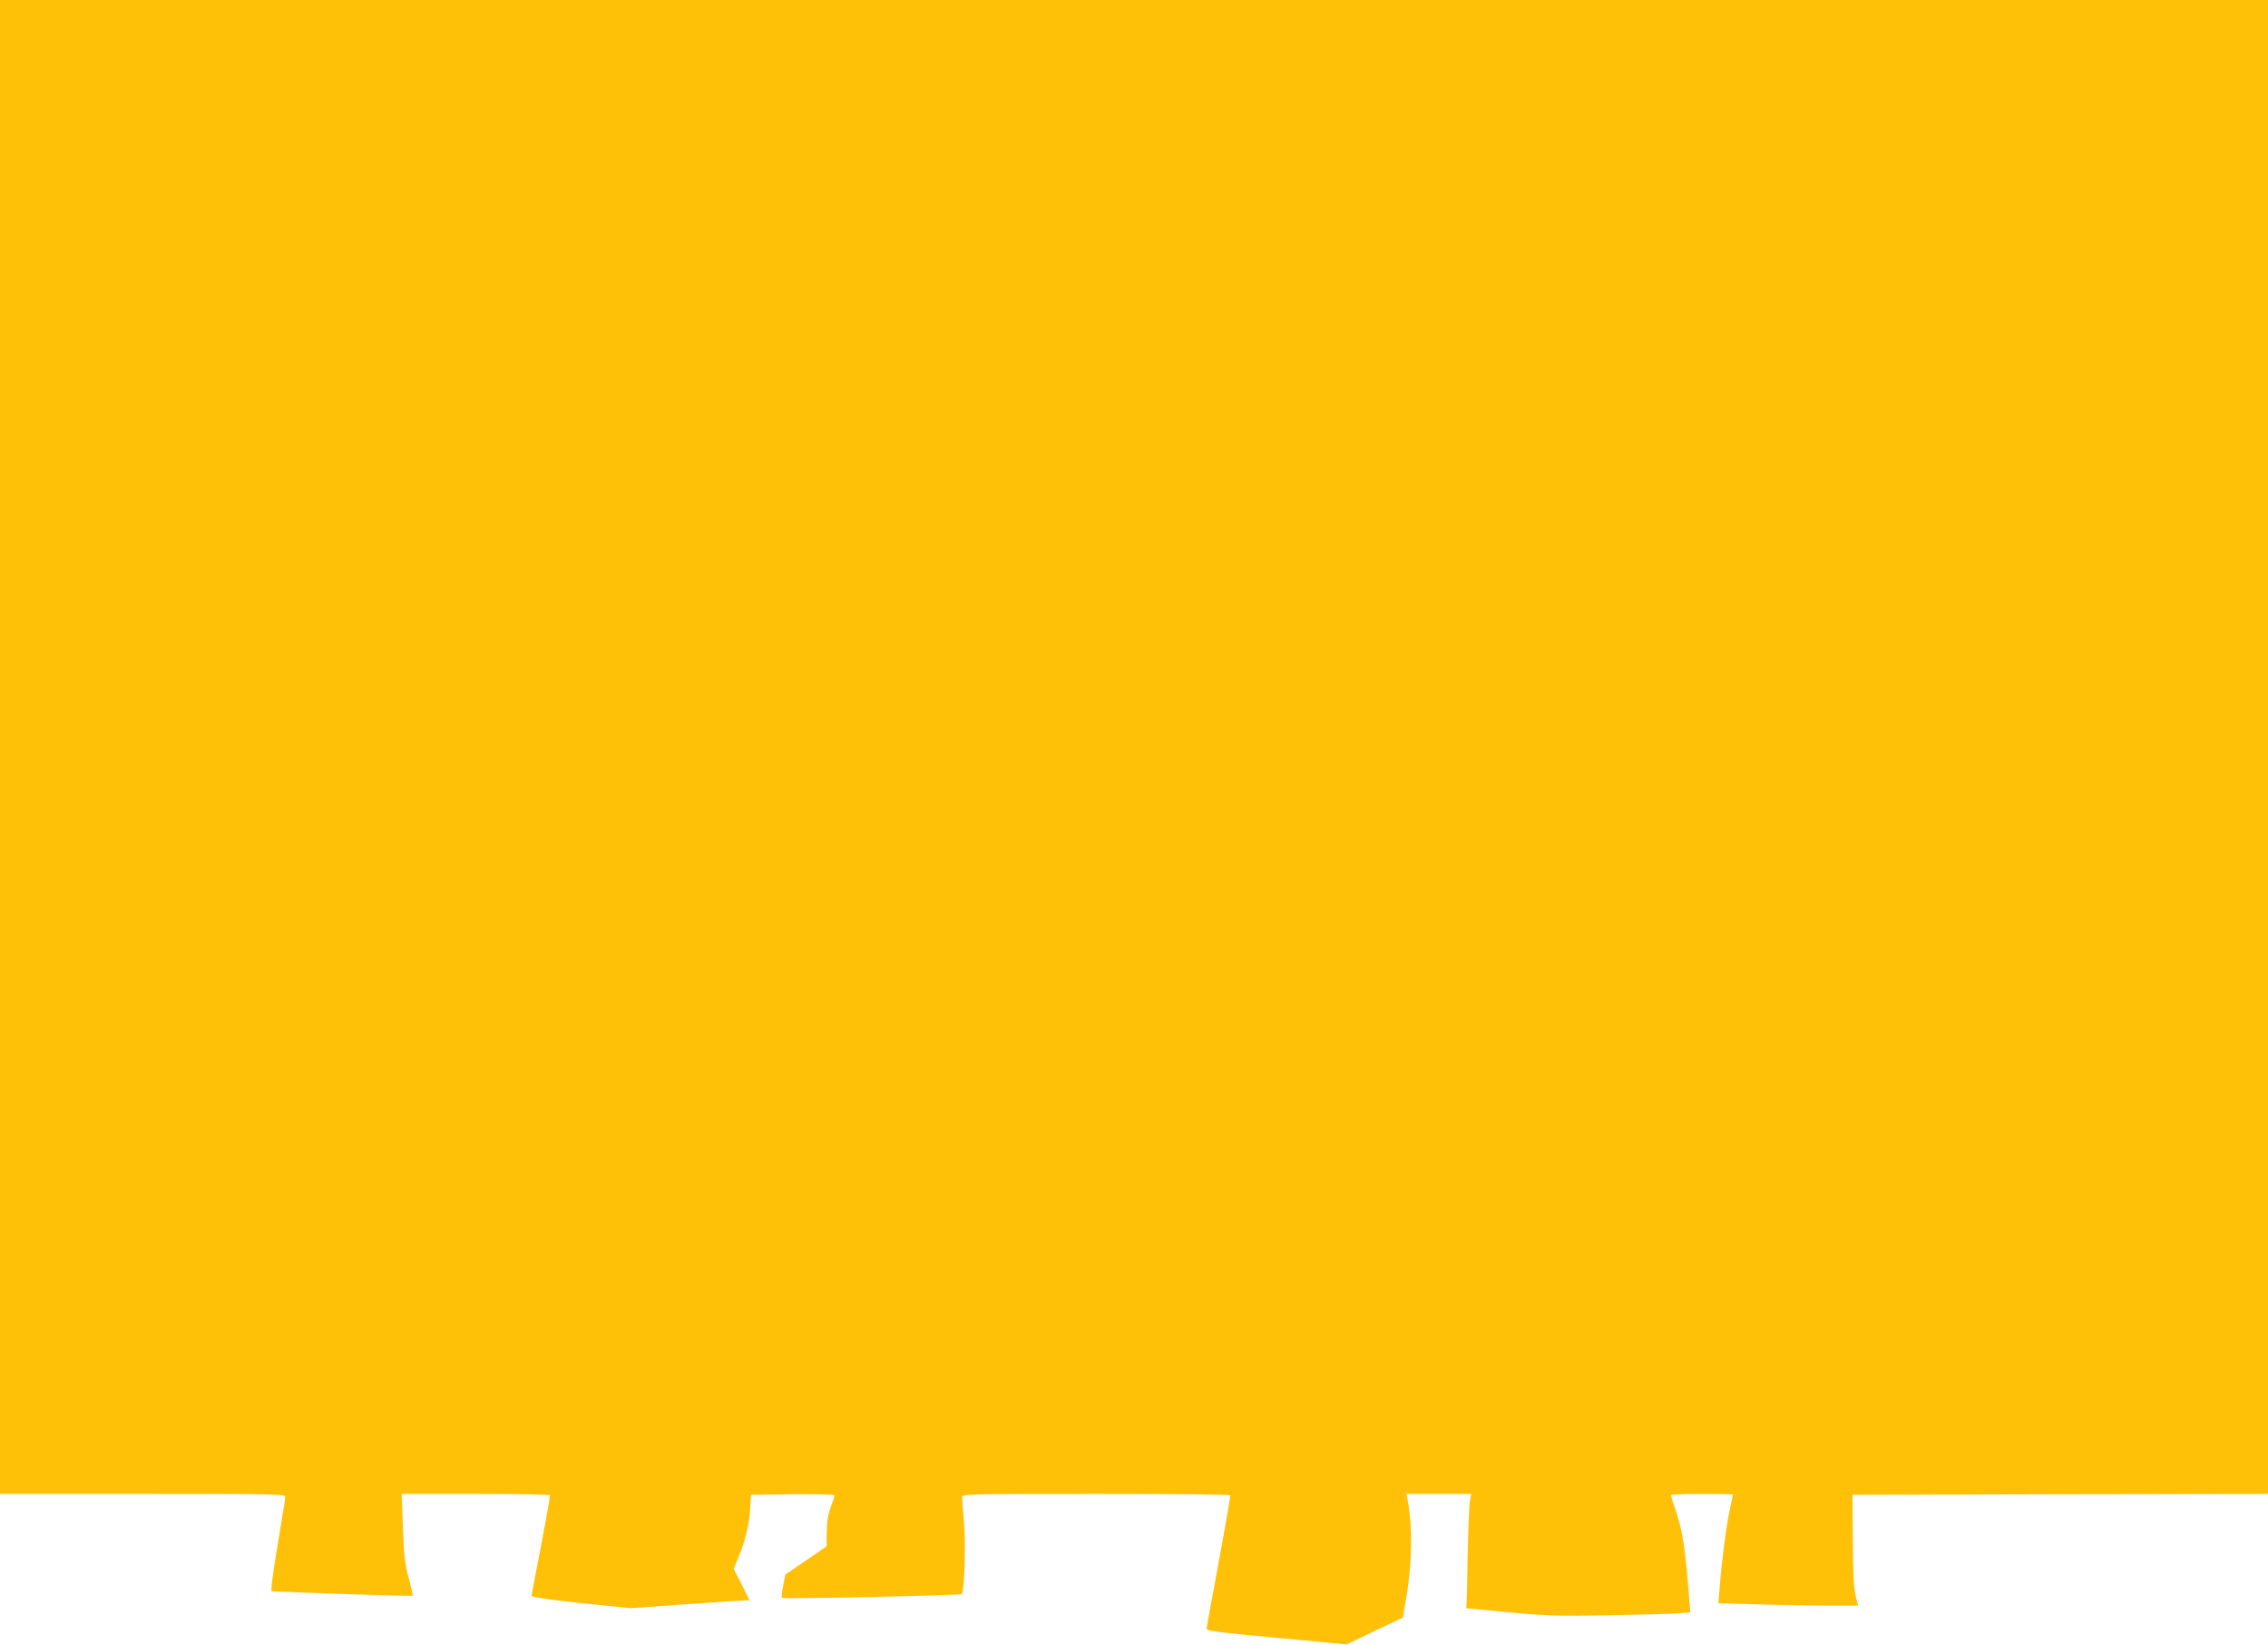 <?xml version="1.0" standalone="no"?>
<!DOCTYPE svg PUBLIC "-//W3C//DTD SVG 20010904//EN"
 "http://www.w3.org/TR/2001/REC-SVG-20010904/DTD/svg10.dtd">
<svg version="1.0" xmlns="http://www.w3.org/2000/svg"
 width="1280pt" height="928pt" viewBox="0 0 1280 928"
 preserveAspectRatio="xMidYMid meet">
<g transform="translate(0,928) scale(0.1,-0.1)"
fill="#ffc107" stroke="none">
<path d="M0 5065 l0 -4215 805 0 c760 0 805 -1 805 -17 0 -10 -20 -134 -44
-276 -28 -166 -39 -257 -32 -257 6 0 186 -7 401 -15 214 -7 392 -12 394 -10 2
2 -8 48 -23 102 -21 81 -27 131 -32 286 l-7 187 416 0 c229 0 418 -3 420 -8 2
-4 -20 -131 -49 -282 -30 -151 -54 -280 -54 -286 0 -6 109 -22 279 -40 l279
-29 309 22 c169 12 320 22 336 22 l27 1 -44 89 -45 88 28 69 c38 93 60 184 65
274 l5 75 235 3 c130 1 236 -1 236 -6 0 -4 -10 -35 -22 -67 -15 -42 -22 -84
-22 -141 l-1 -80 -117 -80 -116 -79 -12 -63 c-7 -35 -10 -65 -7 -69 7 -7 1008
14 1015 22 15 14 23 269 13 395 -6 75 -11 143 -11 153 0 16 48 17 754 17 415
0 757 -3 759 -8 2 -4 -27 -171 -64 -372 -38 -201 -69 -372 -69 -380 0 -13 66
-21 395 -52 l395 -37 159 76 158 75 16 92 c37 205 41 414 11 573 l-6 33 182 0
183 0 -8 -47 c-4 -27 -9 -160 -12 -298 -2 -137 -5 -261 -6 -275 l-2 -25 240
-23 c212 -20 277 -22 560 -17 176 3 353 8 392 11 l73 6 -6 72 c-23 293 -37
388 -80 512 -13 39 -24 74 -24 77 0 4 79 7 175 7 96 0 175 -2 175 -3 0 -2 -9
-46 -20 -98 -20 -98 -44 -284 -55 -430 l-7 -86 213 -6 c117 -4 294 -7 394 -7
l182 0 -14 53 c-10 38 -15 124 -16 312 l-2 260 1173 3 1172 2 0 4215 0 4215
-6400 0 -6400 0 0 -4215z"/>
</g>
</svg>

